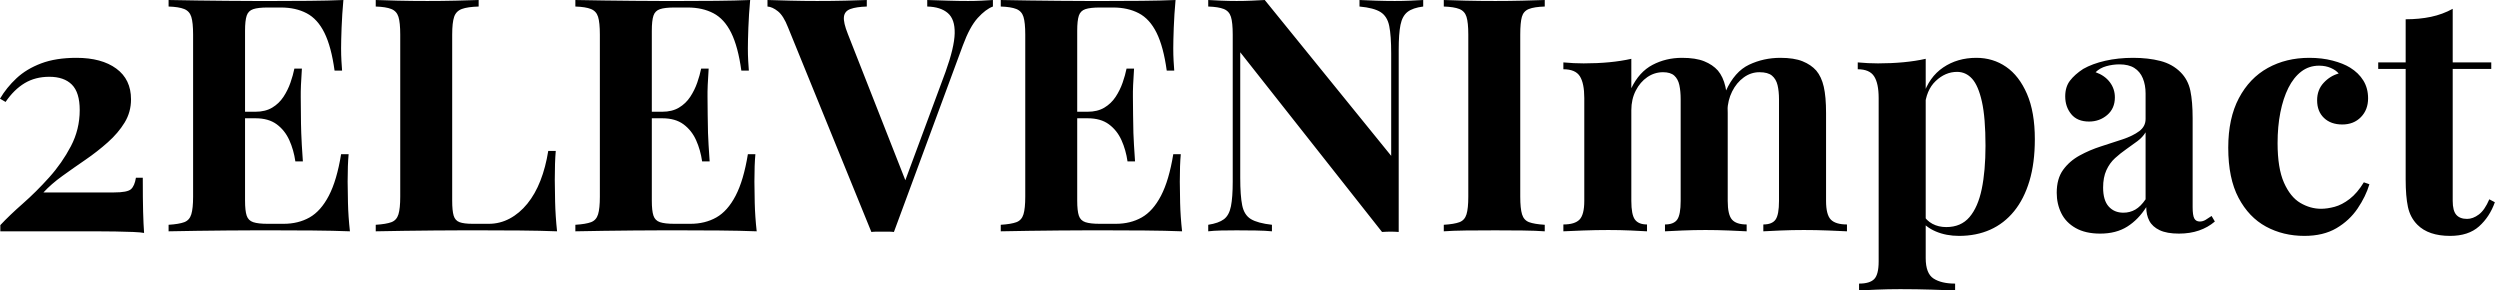 <svg baseProfile="full" height="28" version="1.1" viewBox="0 0 241 28" width="241" xmlns="http://www.w3.org/2000/svg" xmlns:ev="http://www.w3.org/2001/xml-events" xmlns:xlink="http://www.w3.org/1999/xlink"><defs /><g><path d="M8.661 5.575Q11.087 5.575 12.504 6.614Q13.921 7.654 13.921 9.575Q13.921 10.803 13.307 11.811Q12.693 12.819 11.685 13.717Q10.677 14.614 9.528 15.402Q8.378 16.189 7.307 16.961Q6.236 17.732 5.48 18.551H12.283Q13.575 18.551 13.921 18.236Q14.268 17.921 14.394 17.134H15.055Q15.055 19.244 15.087 20.409Q15.118 21.575 15.181 22.457Q14.898 22.394 14.142 22.362Q13.386 22.331 12.409 22.315Q11.433 22.299 10.488 22.299H1.323V21.701Q2.205 20.756 3.496 19.622Q4.787 18.488 6.031 17.102Q7.276 15.717 8.126 14.094Q8.976 12.472 8.976 10.614Q8.976 8.913 8.22 8.157Q7.465 7.402 6.047 7.402Q4.693 7.402 3.669 8.016Q2.646 8.63 1.827 9.827L1.291 9.512Q1.921 8.441 2.882 7.543Q3.843 6.646 5.26 6.11Q6.677 5.575 8.661 5.575Z M34.394 0.0Q34.268 1.386 34.22 2.677Q34.173 3.969 34.173 4.661Q34.173 5.291 34.205 5.858Q34.236 6.425 34.268 6.803H33.543Q33.228 4.504 32.567 3.165Q31.906 1.827 30.85 1.276Q29.795 0.724 28.378 0.724H27.087Q26.173 0.724 25.701 0.882Q25.228 1.039 25.071 1.512Q24.913 1.984 24.913 2.961V19.339Q24.913 20.315 25.071 20.787Q25.228 21.26 25.701 21.417Q26.173 21.575 27.087 21.575H28.63Q30.047 21.575 31.134 20.961Q32.22 20.346 32.992 18.866Q33.764 17.386 34.173 14.866H34.898Q34.803 15.874 34.803 17.512Q34.803 18.236 34.835 19.559Q34.866 20.882 35.024 22.299Q33.417 22.236 31.402 22.22Q29.386 22.205 27.811 22.205Q27.024 22.205 25.795 22.205Q24.567 22.205 23.15 22.22Q21.732 22.236 20.283 22.252Q18.835 22.268 17.543 22.299V21.669Q18.551 21.606 19.055 21.417Q19.559 21.228 19.732 20.661Q19.906 20.094 19.906 18.961V3.339Q19.906 2.173 19.732 1.622Q19.559 1.071 19.039 0.866Q18.52 0.661 17.543 0.63V0.0Q18.835 0.031 20.283 0.047Q21.732 0.063 23.15 0.079Q24.567 0.094 25.795 0.094Q27.024 0.094 27.811 0.094Q29.26 0.094 31.102 0.079Q32.945 0.063 34.394 0.0ZM29.48 10.772Q29.48 10.772 29.48 11.087Q29.48 11.402 29.48 11.402H23.969Q23.969 11.402 23.969 11.087Q23.969 10.772 23.969 10.772ZM30.394 6.614Q30.268 8.409 30.283 9.354Q30.299 10.299 30.299 11.087Q30.299 11.874 30.331 12.819Q30.362 13.764 30.488 15.559H29.764Q29.606 14.457 29.181 13.512Q28.756 12.567 27.969 11.984Q27.181 11.402 25.921 11.402V10.772Q26.866 10.772 27.528 10.378Q28.189 9.984 28.614 9.339Q29.039 8.693 29.291 7.969Q29.543 7.244 29.669 6.614Z M47.433 0.0V0.63Q46.362 0.661 45.811 0.866Q45.26 1.071 45.071 1.622Q44.882 2.173 44.882 3.339V19.339Q44.882 20.315 45.024 20.787Q45.165 21.26 45.591 21.417Q46.016 21.575 46.866 21.575H48.409Q49.48 21.575 50.425 21.071Q51.37 20.567 52.126 19.638Q52.882 18.709 53.386 17.417Q53.89 16.126 54.142 14.551H54.866Q54.772 15.622 54.772 17.323Q54.772 18.047 54.803 19.433Q54.835 20.819 54.992 22.299Q53.386 22.236 51.37 22.22Q49.354 22.205 47.78 22.205Q46.992 22.205 45.764 22.205Q44.535 22.205 43.118 22.22Q41.701 22.236 40.252 22.252Q38.803 22.268 37.512 22.299V21.669Q38.52 21.606 39.024 21.417Q39.528 21.228 39.701 20.661Q39.874 20.094 39.874 18.961V3.339Q39.874 2.173 39.701 1.622Q39.528 1.071 39.008 0.866Q38.488 0.661 37.512 0.63V0.0Q38.299 0.031 39.638 0.063Q40.976 0.094 42.488 0.094Q43.874 0.094 45.213 0.063Q46.551 0.031 47.433 0.0Z M73.606 0.0Q73.48 1.386 73.433 2.677Q73.386 3.969 73.386 4.661Q73.386 5.291 73.417 5.858Q73.449 6.425 73.48 6.803H72.756Q72.441 4.504 71.78 3.165Q71.118 1.827 70.063 1.276Q69.008 0.724 67.591 0.724H66.299Q65.386 0.724 64.913 0.882Q64.441 1.039 64.283 1.512Q64.126 1.984 64.126 2.961V19.339Q64.126 20.315 64.283 20.787Q64.441 21.26 64.913 21.417Q65.386 21.575 66.299 21.575H67.843Q69.26 21.575 70.346 20.961Q71.433 20.346 72.205 18.866Q72.976 17.386 73.386 14.866H74.11Q74.016 15.874 74.016 17.512Q74.016 18.236 74.047 19.559Q74.079 20.882 74.236 22.299Q72.63 22.236 70.614 22.22Q68.598 22.205 67.024 22.205Q66.236 22.205 65.008 22.205Q63.78 22.205 62.362 22.22Q60.945 22.236 59.496 22.252Q58.047 22.268 56.756 22.299V21.669Q57.764 21.606 58.268 21.417Q58.772 21.228 58.945 20.661Q59.118 20.094 59.118 18.961V3.339Q59.118 2.173 58.945 1.622Q58.772 1.071 58.252 0.866Q57.732 0.661 56.756 0.63V0.0Q58.047 0.031 59.496 0.047Q60.945 0.063 62.362 0.079Q63.78 0.094 65.008 0.094Q66.236 0.094 67.024 0.094Q68.472 0.094 70.315 0.079Q72.157 0.063 73.606 0.0ZM68.693 10.772Q68.693 10.772 68.693 11.087Q68.693 11.402 68.693 11.402H63.181Q63.181 11.402 63.181 11.087Q63.181 10.772 63.181 10.772ZM69.606 6.614Q69.48 8.409 69.496 9.354Q69.512 10.299 69.512 11.087Q69.512 11.874 69.543 12.819Q69.575 13.764 69.701 15.559H68.976Q68.819 14.457 68.394 13.512Q67.969 12.567 67.181 11.984Q66.394 11.402 65.134 11.402V10.772Q66.079 10.772 66.74 10.378Q67.402 9.984 67.827 9.339Q68.252 8.693 68.504 7.969Q68.756 7.244 68.882 6.614Z M97.008 0.0V0.63Q96.315 0.882 95.543 1.732Q94.772 2.583 94.11 4.378L87.465 22.362Q87.213 22.331 86.929 22.331Q86.646 22.331 86.362 22.331Q86.11 22.331 85.827 22.331Q85.543 22.331 85.291 22.362L77.26 2.646Q76.819 1.512 76.283 1.087Q75.748 0.661 75.276 0.63V0.0Q76.22 0.031 77.496 0.063Q78.772 0.094 80.063 0.094Q81.512 0.094 82.787 0.063Q84.063 0.031 84.85 0.0V0.63Q83.843 0.661 83.276 0.866Q82.709 1.071 82.646 1.622Q82.583 2.173 83.024 3.276L88.756 17.858L88.094 18.646L92.441 6.929Q93.291 4.567 93.323 3.213Q93.354 1.858 92.661 1.26Q91.969 0.661 90.677 0.63V0.0Q91.748 0.031 92.693 0.063Q93.638 0.094 94.614 0.094Q95.307 0.094 95.921 0.063Q96.535 0.031 97.008 0.0Z M114.614 0.0Q114.488 1.386 114.441 2.677Q114.394 3.969 114.394 4.661Q114.394 5.291 114.425 5.858Q114.457 6.425 114.488 6.803H113.764Q113.449 4.504 112.787 3.165Q112.126 1.827 111.071 1.276Q110.016 0.724 108.598 0.724H107.307Q106.394 0.724 105.921 0.882Q105.449 1.039 105.291 1.512Q105.134 1.984 105.134 2.961V19.339Q105.134 20.315 105.291 20.787Q105.449 21.26 105.921 21.417Q106.394 21.575 107.307 21.575H108.85Q110.268 21.575 111.354 20.961Q112.441 20.346 113.213 18.866Q113.984 17.386 114.394 14.866H115.118Q115.024 15.874 115.024 17.512Q115.024 18.236 115.055 19.559Q115.087 20.882 115.244 22.299Q113.638 22.236 111.622 22.22Q109.606 22.205 108.031 22.205Q107.244 22.205 106.016 22.205Q104.787 22.205 103.37 22.22Q101.953 22.236 100.504 22.252Q99.055 22.268 97.764 22.299V21.669Q98.772 21.606 99.276 21.417Q99.78 21.228 99.953 20.661Q100.126 20.094 100.126 18.961V3.339Q100.126 2.173 99.953 1.622Q99.78 1.071 99.26 0.866Q98.74 0.661 97.764 0.63V0.0Q99.055 0.031 100.504 0.047Q101.953 0.063 103.37 0.079Q104.787 0.094 106.016 0.094Q107.244 0.094 108.031 0.094Q109.48 0.094 111.323 0.079Q113.165 0.063 114.614 0.0ZM109.701 10.772Q109.701 10.772 109.701 11.087Q109.701 11.402 109.701 11.402H104.189Q104.189 11.402 104.189 11.087Q104.189 10.772 104.189 10.772ZM110.614 6.614Q110.488 8.409 110.504 9.354Q110.52 10.299 110.52 11.087Q110.52 11.874 110.551 12.819Q110.583 13.764 110.709 15.559H109.984Q109.827 14.457 109.402 13.512Q108.976 12.567 108.189 11.984Q107.402 11.402 106.142 11.402V10.772Q107.087 10.772 107.748 10.378Q108.409 9.984 108.835 9.339Q109.26 8.693 109.512 7.969Q109.764 7.244 109.89 6.614Z M138.488 0.0V0.63Q137.48 0.756 136.976 1.15Q136.472 1.543 136.299 2.394Q136.126 3.244 136.126 4.787V22.362Q135.748 22.331 135.354 22.331Q134.961 22.331 134.52 22.362L120.85 5.039V17.134Q120.85 18.866 121.039 19.795Q121.228 20.724 121.874 21.118Q122.52 21.512 123.906 21.669V22.299Q123.307 22.236 122.331 22.22Q121.354 22.205 120.504 22.205Q119.78 22.205 119.024 22.22Q118.268 22.236 117.764 22.299V21.669Q118.772 21.512 119.276 21.134Q119.78 20.756 119.953 19.89Q120.126 19.024 120.126 17.512V3.339Q120.126 2.173 119.953 1.622Q119.78 1.071 119.26 0.866Q118.74 0.661 117.764 0.63V0.0Q118.268 0.031 119.024 0.063Q119.78 0.094 120.504 0.094Q121.26 0.094 121.953 0.063Q122.646 0.031 123.213 0.0L135.402 15.024V5.165Q135.402 3.433 135.213 2.504Q135.024 1.575 134.378 1.165Q133.732 0.756 132.346 0.63V0.0Q132.945 0.031 133.921 0.063Q134.898 0.094 135.748 0.094Q136.504 0.094 137.244 0.063Q137.984 0.031 138.488 0.0Z M150.205 0.0V0.63Q149.197 0.661 148.677 0.866Q148.157 1.071 148.0 1.622Q147.843 2.173 147.843 3.339V18.961Q147.843 20.094 148.016 20.661Q148.189 21.228 148.693 21.417Q149.197 21.606 150.205 21.669V22.299Q149.354 22.236 148.063 22.22Q146.772 22.205 145.449 22.205Q143.906 22.205 142.598 22.22Q141.291 22.236 140.472 22.299V21.669Q141.48 21.606 141.984 21.417Q142.488 21.228 142.661 20.661Q142.835 20.094 142.835 18.961V3.339Q142.835 2.173 142.661 1.622Q142.488 1.071 141.969 0.866Q141.449 0.661 140.472 0.63V0.0Q141.291 0.031 142.598 0.063Q143.906 0.094 145.449 0.094Q146.772 0.094 148.063 0.063Q149.354 0.031 150.205 0.0Z M163.433 5.575Q164.756 5.575 165.575 5.906Q166.394 6.236 166.898 6.803Q167.402 7.402 167.622 8.362Q167.843 9.323 167.843 10.898V19.37Q167.843 20.693 168.252 21.165Q168.661 21.638 169.669 21.638V22.299Q169.102 22.268 167.953 22.22Q166.803 22.173 165.701 22.173Q164.567 22.173 163.465 22.22Q162.362 22.268 161.795 22.299V21.638Q162.646 21.638 162.976 21.165Q163.307 20.693 163.307 19.37V9.575Q163.307 8.787 163.181 8.205Q163.055 7.622 162.693 7.291Q162.331 6.961 161.606 6.961Q160.787 6.961 160.094 7.433Q159.402 7.906 158.976 8.74Q158.551 9.575 158.551 10.614V19.37Q158.551 20.693 158.898 21.165Q159.244 21.638 160.063 21.638V22.299Q159.559 22.268 158.504 22.22Q157.449 22.173 156.346 22.173Q155.15 22.173 153.89 22.22Q152.63 22.268 152.0 22.299V21.638Q153.102 21.638 153.559 21.165Q154.016 20.693 154.016 19.37V9.449Q154.016 8.031 153.591 7.354Q153.165 6.677 152.0 6.677V6.016Q153.008 6.11 153.953 6.11Q155.276 6.11 156.425 6.0Q157.575 5.89 158.551 5.669V8.504Q159.307 6.929 160.598 6.252Q161.89 5.575 163.433 5.575ZM172.913 5.575Q174.236 5.575 175.055 5.906Q175.874 6.236 176.378 6.803Q176.882 7.402 177.102 8.362Q177.323 9.323 177.323 10.898V19.37Q177.323 20.693 177.78 21.165Q178.236 21.638 179.339 21.638V22.299Q178.74 22.268 177.543 22.22Q176.346 22.173 175.181 22.173Q174.047 22.173 172.945 22.22Q171.843 22.268 171.276 22.299V21.638Q172.126 21.638 172.457 21.165Q172.787 20.693 172.787 19.37V9.575Q172.787 8.787 172.646 8.205Q172.504 7.622 172.11 7.291Q171.717 6.961 170.898 6.961Q170.079 6.961 169.386 7.465Q168.693 7.969 168.268 8.819Q167.843 9.669 167.811 10.709L167.654 8.787Q168.504 6.898 169.906 6.236Q171.307 5.575 172.913 5.575Z M186.929 5.669V24.882Q186.929 26.362 187.685 26.85Q188.441 27.339 189.764 27.339V28.0Q188.945 27.969 187.512 27.921Q186.079 27.874 184.472 27.874Q183.307 27.874 182.189 27.921Q181.071 27.969 180.504 28.0V27.339Q181.543 27.339 181.969 26.898Q182.394 26.457 182.394 25.197V9.449Q182.394 8.031 181.953 7.354Q181.512 6.677 180.378 6.677V6.016Q181.386 6.11 182.331 6.11Q183.622 6.11 184.787 6.0Q185.953 5.89 186.929 5.669ZM191.811 5.575Q193.417 5.575 194.677 6.441Q195.937 7.307 196.693 9.055Q197.449 10.803 197.449 13.417Q197.449 15.717 196.929 17.449Q196.409 19.181 195.449 20.362Q194.488 21.543 193.15 22.142Q191.811 22.74 190.142 22.74Q188.913 22.74 187.906 22.315Q186.898 21.89 186.362 21.102L186.677 20.693Q186.992 21.26 187.575 21.575Q188.157 21.89 188.913 21.89Q190.331 21.89 191.15 20.929Q191.969 19.969 192.331 18.22Q192.693 16.472 192.693 14.047Q192.693 11.339 192.346 9.795Q192.0 8.252 191.402 7.591Q190.803 6.929 189.953 6.929Q188.819 6.929 187.89 7.811Q186.961 8.693 186.835 10.331L186.677 9.228Q187.244 7.433 188.614 6.504Q189.984 5.575 191.811 5.575Z M203.748 22.52Q202.331 22.52 201.386 21.984Q200.441 21.449 200.0 20.551Q199.559 19.654 199.559 18.583Q199.559 17.228 200.173 16.378Q200.787 15.528 201.764 14.992Q202.74 14.457 203.827 14.11Q204.913 13.764 205.906 13.433Q206.898 13.102 207.512 12.646Q208.126 12.189 208.126 11.465V9.008Q208.126 8.189 207.858 7.543Q207.591 6.898 207.039 6.551Q206.488 6.205 205.606 6.205Q204.976 6.205 204.346 6.378Q203.717 6.551 203.307 6.961Q204.189 7.276 204.677 7.921Q205.165 8.567 205.165 9.386Q205.165 10.457 204.425 11.087Q203.685 11.717 202.677 11.717Q201.543 11.717 200.961 11.008Q200.378 10.299 200.378 9.291Q200.378 8.378 200.835 7.78Q201.291 7.181 202.11 6.646Q202.992 6.142 204.236 5.858Q205.48 5.575 206.929 5.575Q208.378 5.575 209.543 5.874Q210.709 6.173 211.496 6.961Q212.22 7.685 212.441 8.74Q212.661 9.795 212.661 11.402V19.969Q212.661 20.756 212.819 21.055Q212.976 21.354 213.354 21.354Q213.638 21.354 213.906 21.197Q214.173 21.039 214.488 20.819L214.803 21.354Q214.142 21.921 213.276 22.22Q212.409 22.52 211.339 22.52Q210.173 22.52 209.48 22.189Q208.787 21.858 208.488 21.291Q208.189 20.724 208.189 19.969Q207.433 21.165 206.362 21.843Q205.291 22.52 203.748 22.52ZM205.984 20.504Q206.614 20.504 207.134 20.205Q207.654 19.906 208.126 19.213V12.756Q207.843 13.228 207.339 13.606Q206.835 13.984 206.268 14.378Q205.701 14.772 205.181 15.244Q204.661 15.717 204.346 16.409Q204.031 17.102 204.031 18.079Q204.031 19.307 204.567 19.906Q205.102 20.504 205.984 20.504Z M223.906 5.575Q225.134 5.575 226.157 5.843Q227.181 6.11 227.843 6.52Q228.661 7.024 229.118 7.764Q229.575 8.504 229.575 9.48Q229.575 10.583 228.882 11.291Q228.189 12.0 227.087 12.0Q225.984 12.0 225.323 11.37Q224.661 10.74 224.661 9.669Q224.661 8.661 225.291 7.984Q225.921 7.307 226.74 7.087Q226.488 6.772 225.984 6.551Q225.48 6.331 224.85 6.331Q223.874 6.331 223.134 6.898Q222.394 7.465 221.89 8.472Q221.386 9.48 221.118 10.835Q220.85 12.189 220.85 13.795Q220.85 16.22 221.465 17.606Q222.079 18.992 223.039 19.559Q224.0 20.126 225.039 20.126Q225.638 20.126 226.346 19.937Q227.055 19.748 227.795 19.181Q228.535 18.614 229.165 17.575L229.701 17.764Q229.354 18.929 228.567 20.094Q227.78 21.26 226.52 22.0Q225.26 22.74 223.433 22.74Q221.386 22.74 219.732 21.843Q218.079 20.945 217.087 19.071Q216.094 17.197 216.094 14.236Q216.094 11.402 217.118 9.465Q218.142 7.528 219.906 6.551Q221.669 5.575 223.906 5.575Z M237.732 0.85V6.016H241.449V6.646H237.732V19.37Q237.732 20.315 238.079 20.709Q238.425 21.102 239.118 21.102Q239.685 21.102 240.252 20.677Q240.819 20.252 241.26 19.213L241.795 19.496Q241.291 20.913 240.268 21.827Q239.244 22.74 237.48 22.74Q236.441 22.74 235.654 22.472Q234.866 22.205 234.331 21.669Q233.638 20.976 233.417 19.953Q233.197 18.929 233.197 17.291V6.646H230.551V6.016H233.197V1.858Q234.52 1.858 235.638 1.622Q236.756 1.386 237.732 0.85Z " fill="rgb(0,0,0)" transform="translate(-1.291, 0)" /></g></svg>